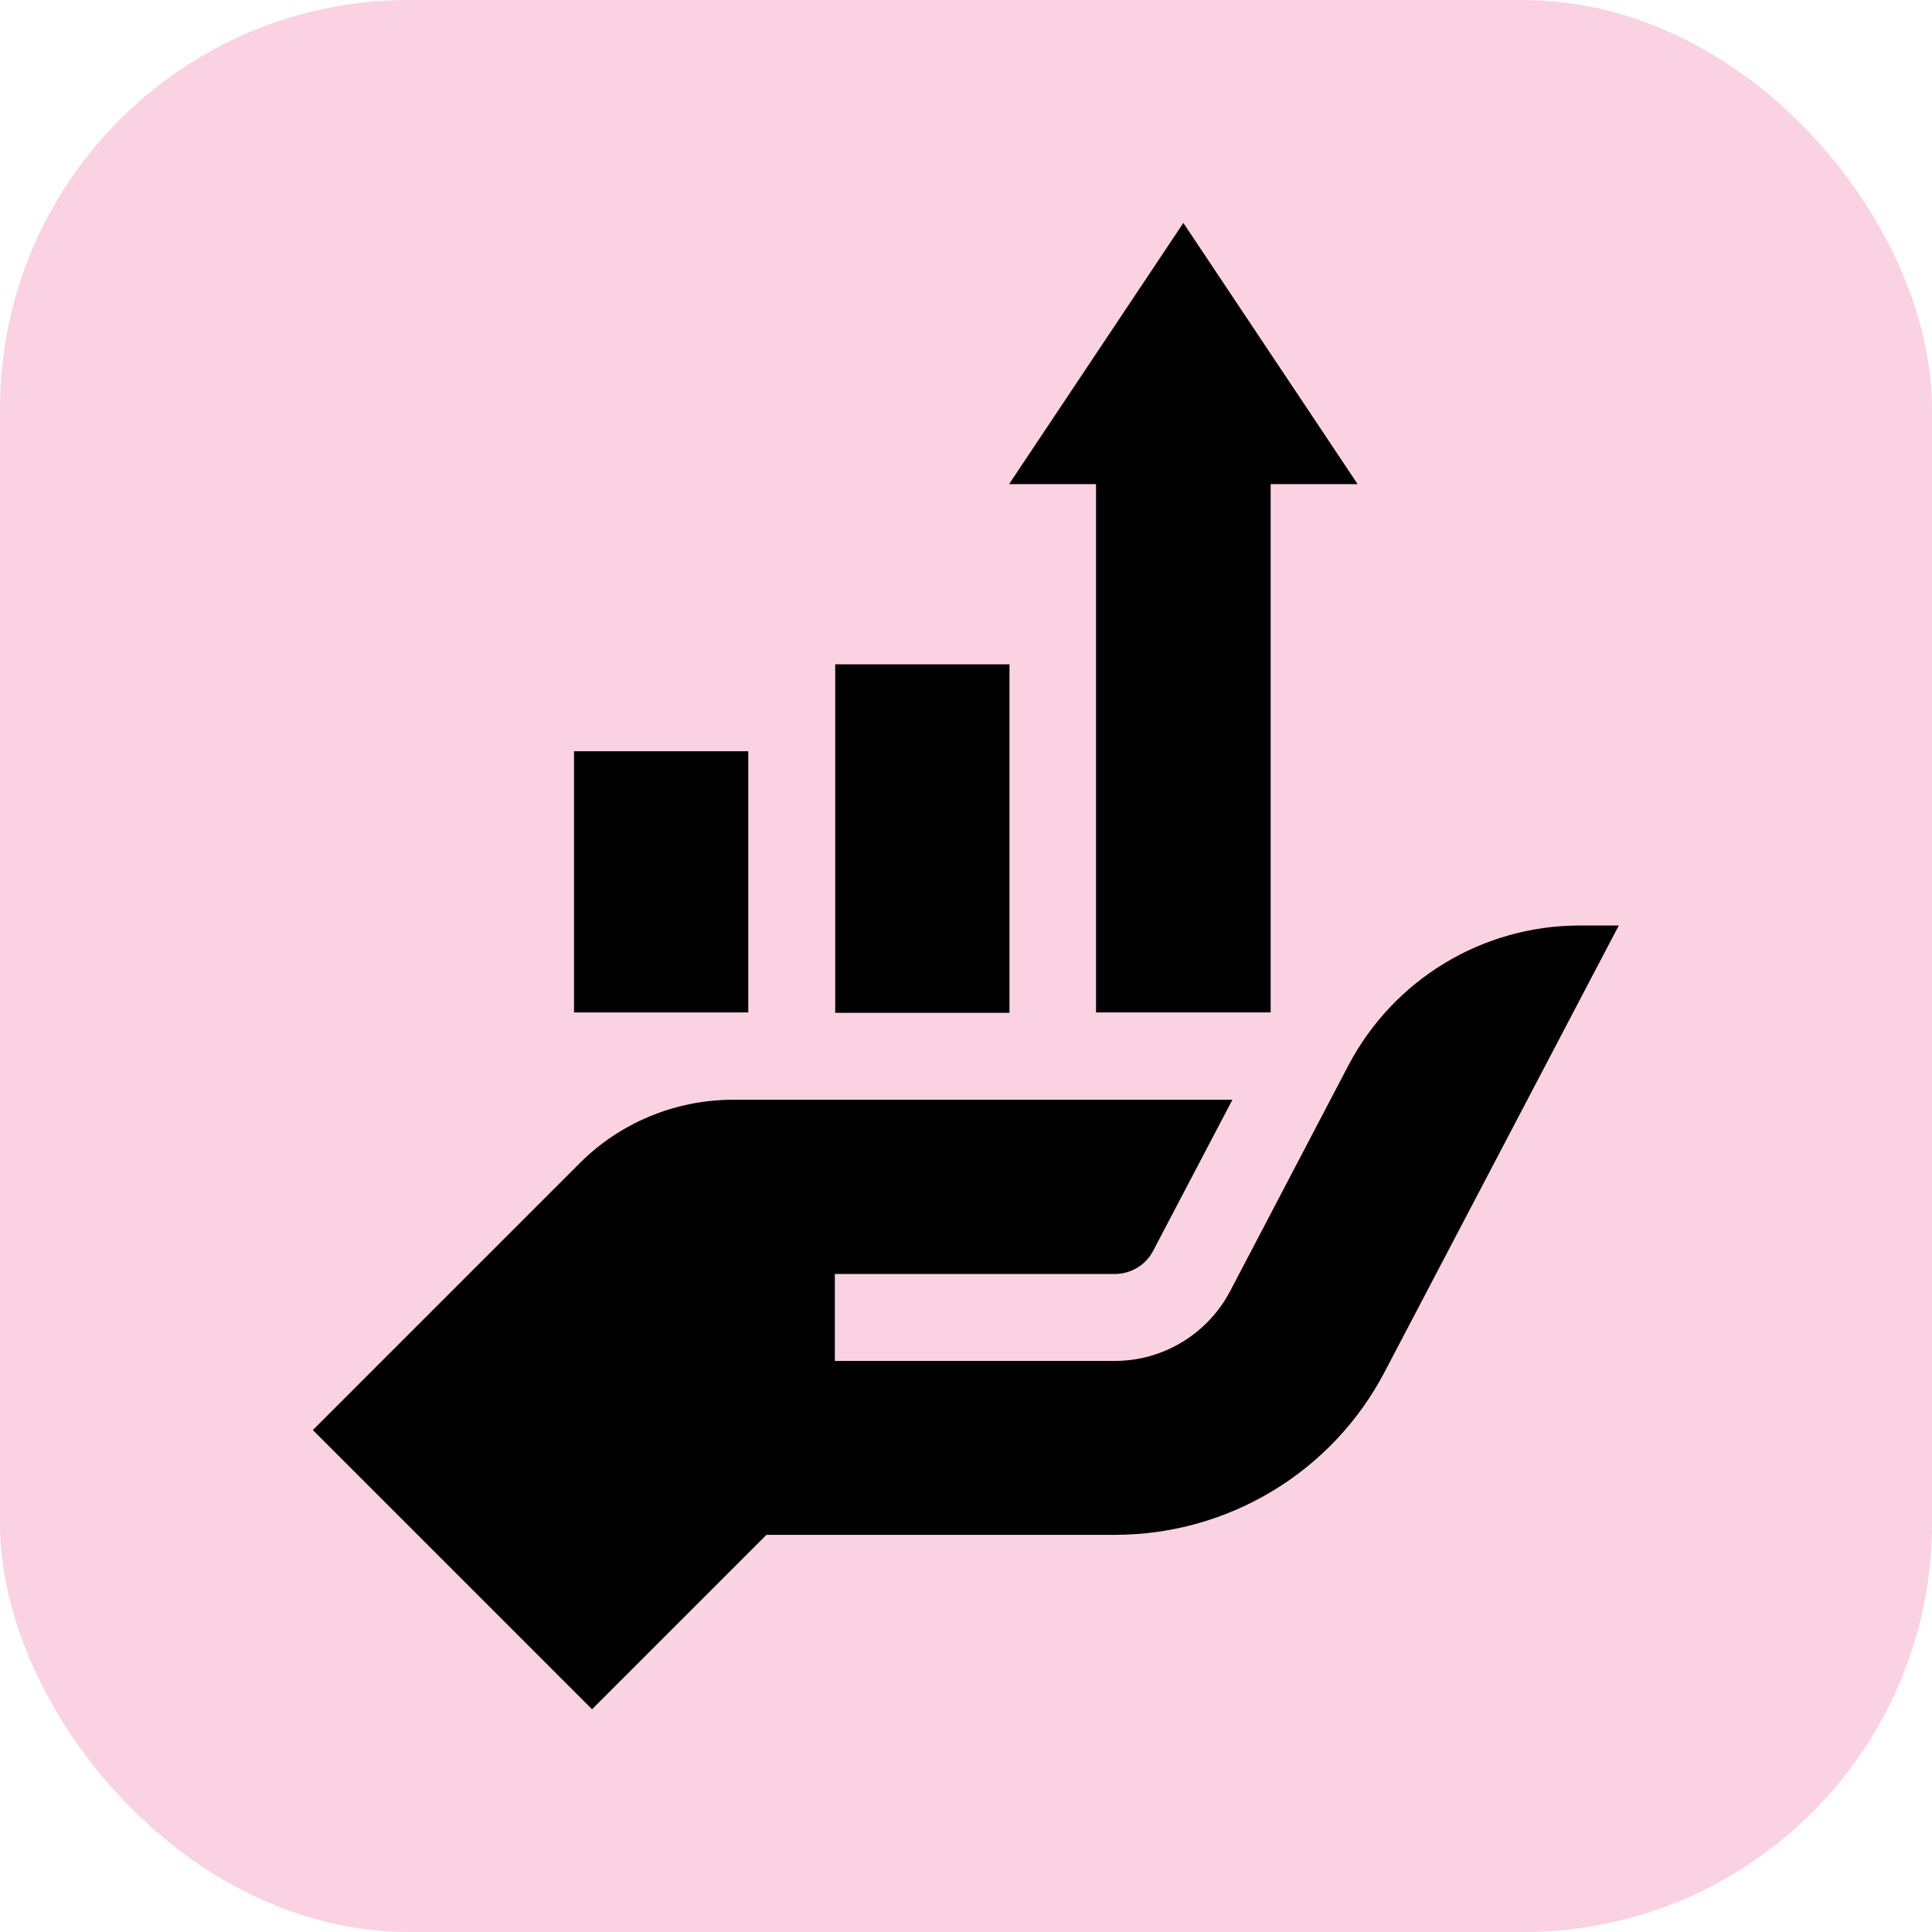 <?xml version="1.0" encoding="UTF-8"?>
<svg id="Layer_1" data-name="Layer 1" xmlns="http://www.w3.org/2000/svg" viewBox="0 0 52 52">
  <defs>
    <style>
      .cls-1 {
        fill: #000;
      }

      .cls-1, .cls-2 {
        stroke-width: 0px;
      }

      .cls-2 {
        fill: #fad2e1;
      }
    </style>
  </defs>
  <rect class="cls-2" width="52" height="52" rx="11" ry="11"/>
  <g>
    <path class="cls-1" d="M15.45,20.22h4.69v7.03h-4.69v-7.03Z"/>
    <path class="cls-1" d="M22.48,17.88h4.69v9.38h-4.69v-9.38Z"/>
    <path class="cls-1" d="M15.94,46l4.69-4.69h9.38c3.05,0,5.85-1.69,7.26-4.39l6.3-12.01h-1.05c-2.62,0-5.01,1.45-6.23,3.77l-3.18,6.07c-.61,1.16-1.81,1.88-3.11,1.88h-7.53v-2.34h7.53c.44,0,.84-.24,1.04-.63l2.13-4.06h-13.44c-1.55,0-3.05.62-4.14,1.72l-7.17,7.17,7.52,7.52Z"/>
    <path class="cls-1" d="M34.2,27.25v-14.22h2.34l-4.69-7.03-4.69,7.03h2.34v14.22h4.69Z"/>
  </g>
</svg>